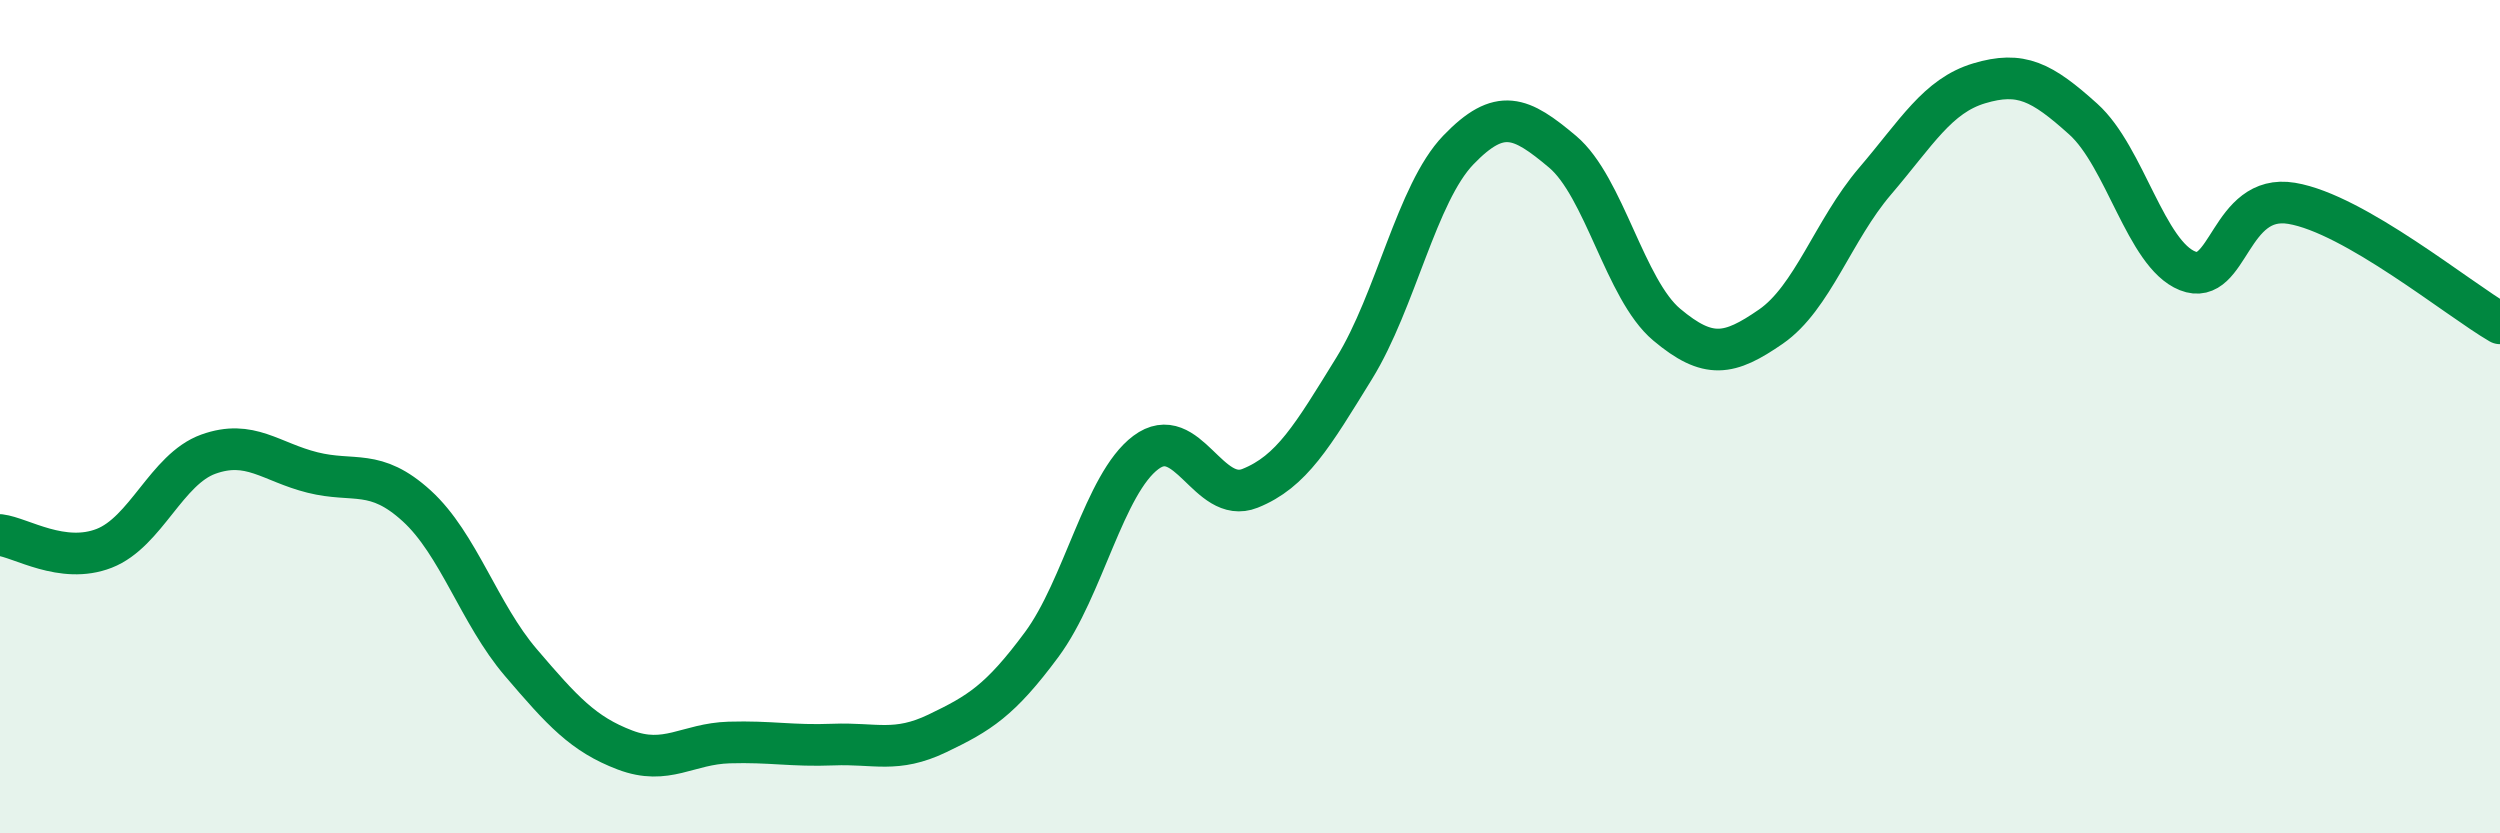 
    <svg width="60" height="20" viewBox="0 0 60 20" xmlns="http://www.w3.org/2000/svg">
      <path
        d="M 0,12.84 C 0.5,12.9 1.5,13.55 2.5,13.16 C 3.5,12.77 4,11.26 5,10.9 C 6,10.54 6.5,11.09 7.5,11.34 C 8.5,11.59 9,11.23 10,12.14 C 11,13.05 11.5,14.73 12.5,15.9 C 13.5,17.07 14,17.62 15,18 C 16,18.38 16.5,17.85 17.5,17.82 C 18.5,17.79 19,17.91 20,17.87 C 21,17.83 21.5,18.08 22.5,17.6 C 23.5,17.12 24,16.82 25,15.47 C 26,14.12 26.5,11.61 27.5,10.86 C 28.5,10.11 29,12.12 30,11.72 C 31,11.32 31.5,10.46 32.5,8.84 C 33.5,7.22 34,4.64 35,3.6 C 36,2.56 36.5,2.8 37.5,3.64 C 38.5,4.48 39,6.95 40,7.79 C 41,8.63 41.5,8.53 42.5,7.84 C 43.5,7.15 44,5.52 45,4.35 C 46,3.18 46.5,2.3 47.5,2 C 48.5,1.7 49,1.96 50,2.86 C 51,3.76 51.5,6.1 52.5,6.5 C 53.5,6.9 53.5,4.63 55,4.88 C 56.5,5.13 59,7.18 60,7.76L60 20L0 20Z"
        fill="#008740"
        opacity="0.1"
        stroke-linecap="round"
        stroke-linejoin="round"
      />
      <path
        d="M 0,12.84 C 0.5,12.9 1.5,13.55 2.5,13.16 C 3.5,12.77 4,11.26 5,10.9 C 6,10.54 6.5,11.09 7.5,11.34 C 8.5,11.59 9,11.23 10,12.14 C 11,13.05 11.5,14.73 12.5,15.9 C 13.5,17.07 14,17.62 15,18 C 16,18.38 16.5,17.85 17.5,17.82 C 18.5,17.79 19,17.91 20,17.87 C 21,17.83 21.5,18.08 22.5,17.6 C 23.5,17.12 24,16.82 25,15.47 C 26,14.12 26.5,11.61 27.5,10.86 C 28.5,10.11 29,12.12 30,11.72 C 31,11.32 31.5,10.46 32.5,8.84 C 33.5,7.22 34,4.64 35,3.6 C 36,2.56 36.5,2.8 37.5,3.64 C 38.5,4.48 39,6.95 40,7.79 C 41,8.63 41.5,8.53 42.5,7.84 C 43.5,7.15 44,5.52 45,4.35 C 46,3.18 46.5,2.3 47.5,2 C 48.5,1.7 49,1.96 50,2.86 C 51,3.76 51.5,6.1 52.5,6.5 C 53.5,6.9 53.5,4.63 55,4.88 C 56.5,5.13 59,7.18 60,7.76"
        stroke="#008740"
        stroke-width="1"
        fill="none"
        stroke-linecap="round"
        stroke-linejoin="round"
      />
    </svg>
  